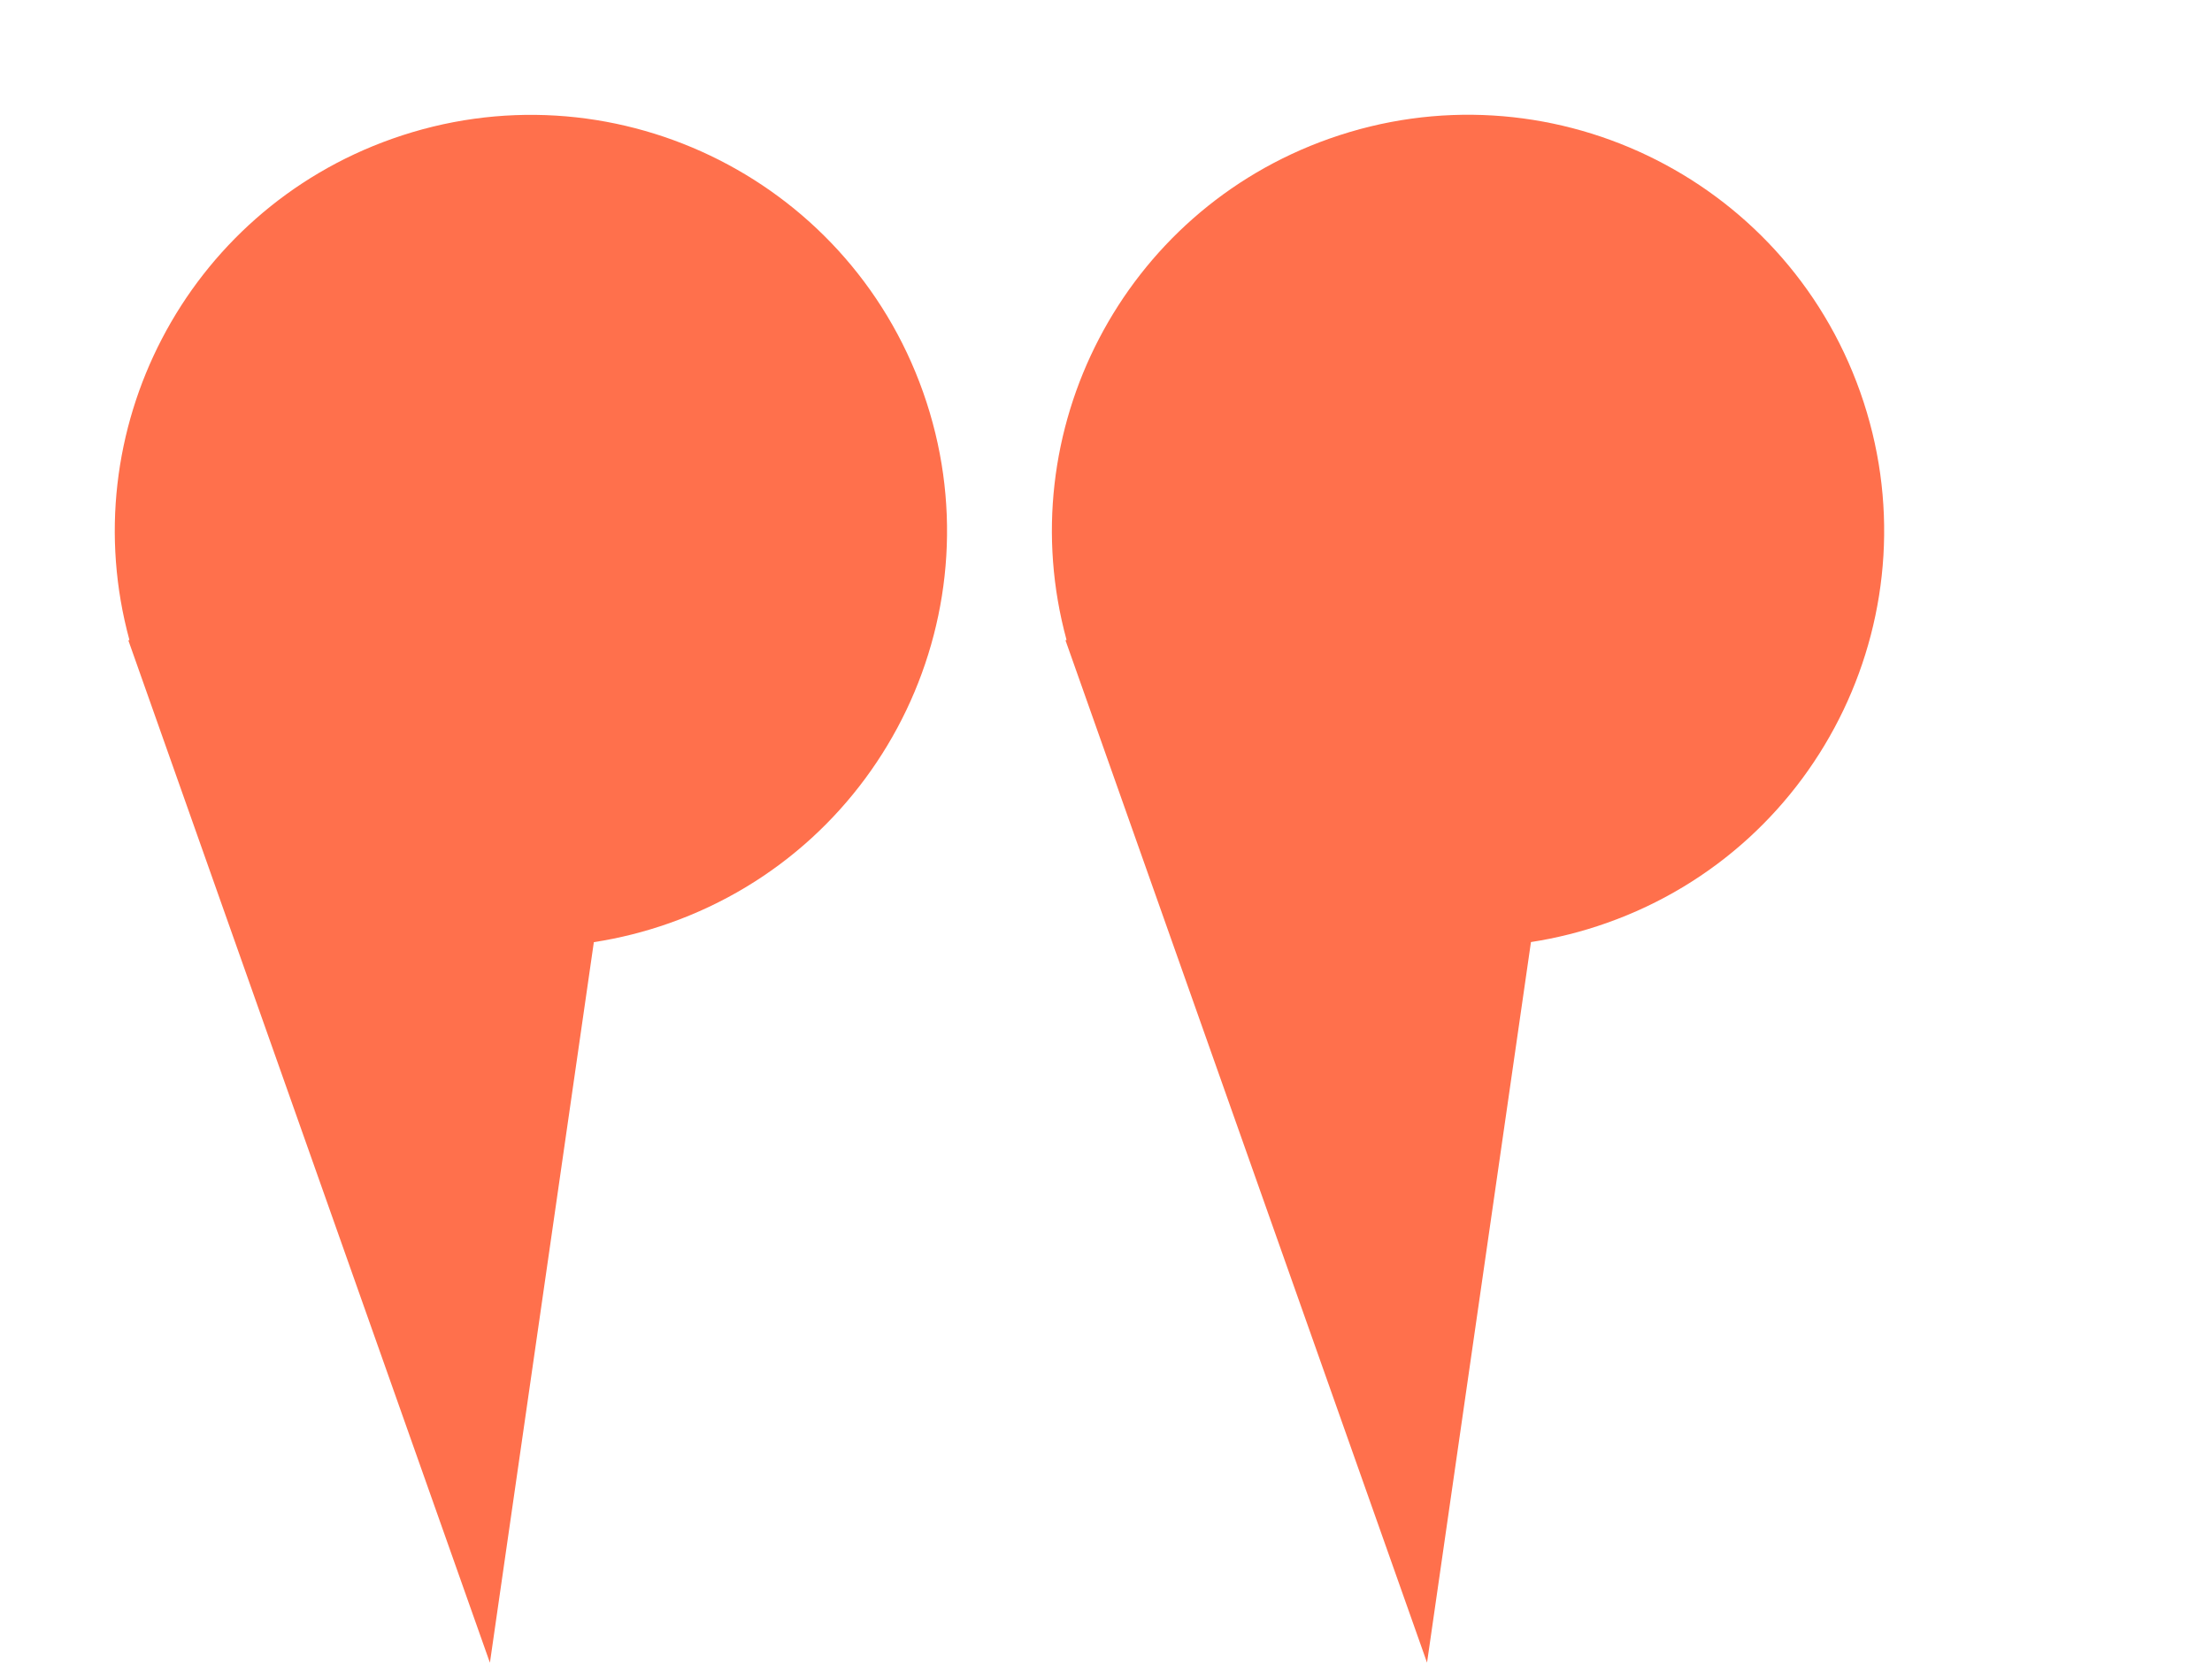 <svg width="505" height="380" viewBox="0 0 505 380" fill="none" xmlns="http://www.w3.org/2000/svg">
<path fill-rule="evenodd" clip-rule="evenodd" d="M152.87 210.776C202.325 193.29 228.241 139.023 210.754 89.568C193.268 40.113 139.001 14.198 89.546 31.684C42.333 48.378 16.573 98.594 29.55 146.142L29.306 146.228L31.612 152.75C31.628 152.797 31.645 152.845 31.662 152.892C31.679 152.94 31.695 152.987 31.712 153.035L111.848 379.673L135.575 215.134C141.361 214.242 147.148 212.8 152.87 210.776Z" fill="#FF704C"/>
<path fill-rule="evenodd" clip-rule="evenodd" d="M366.813 210.754C416.269 193.268 442.184 139.001 424.698 89.546C407.211 40.091 352.945 14.175 303.49 31.662C256.276 48.356 230.516 98.571 243.493 146.12L243.249 146.206L325.791 379.651L349.518 215.112C355.305 214.22 361.091 212.777 366.813 210.754Z" fill="#FF704C"/>
</svg>
